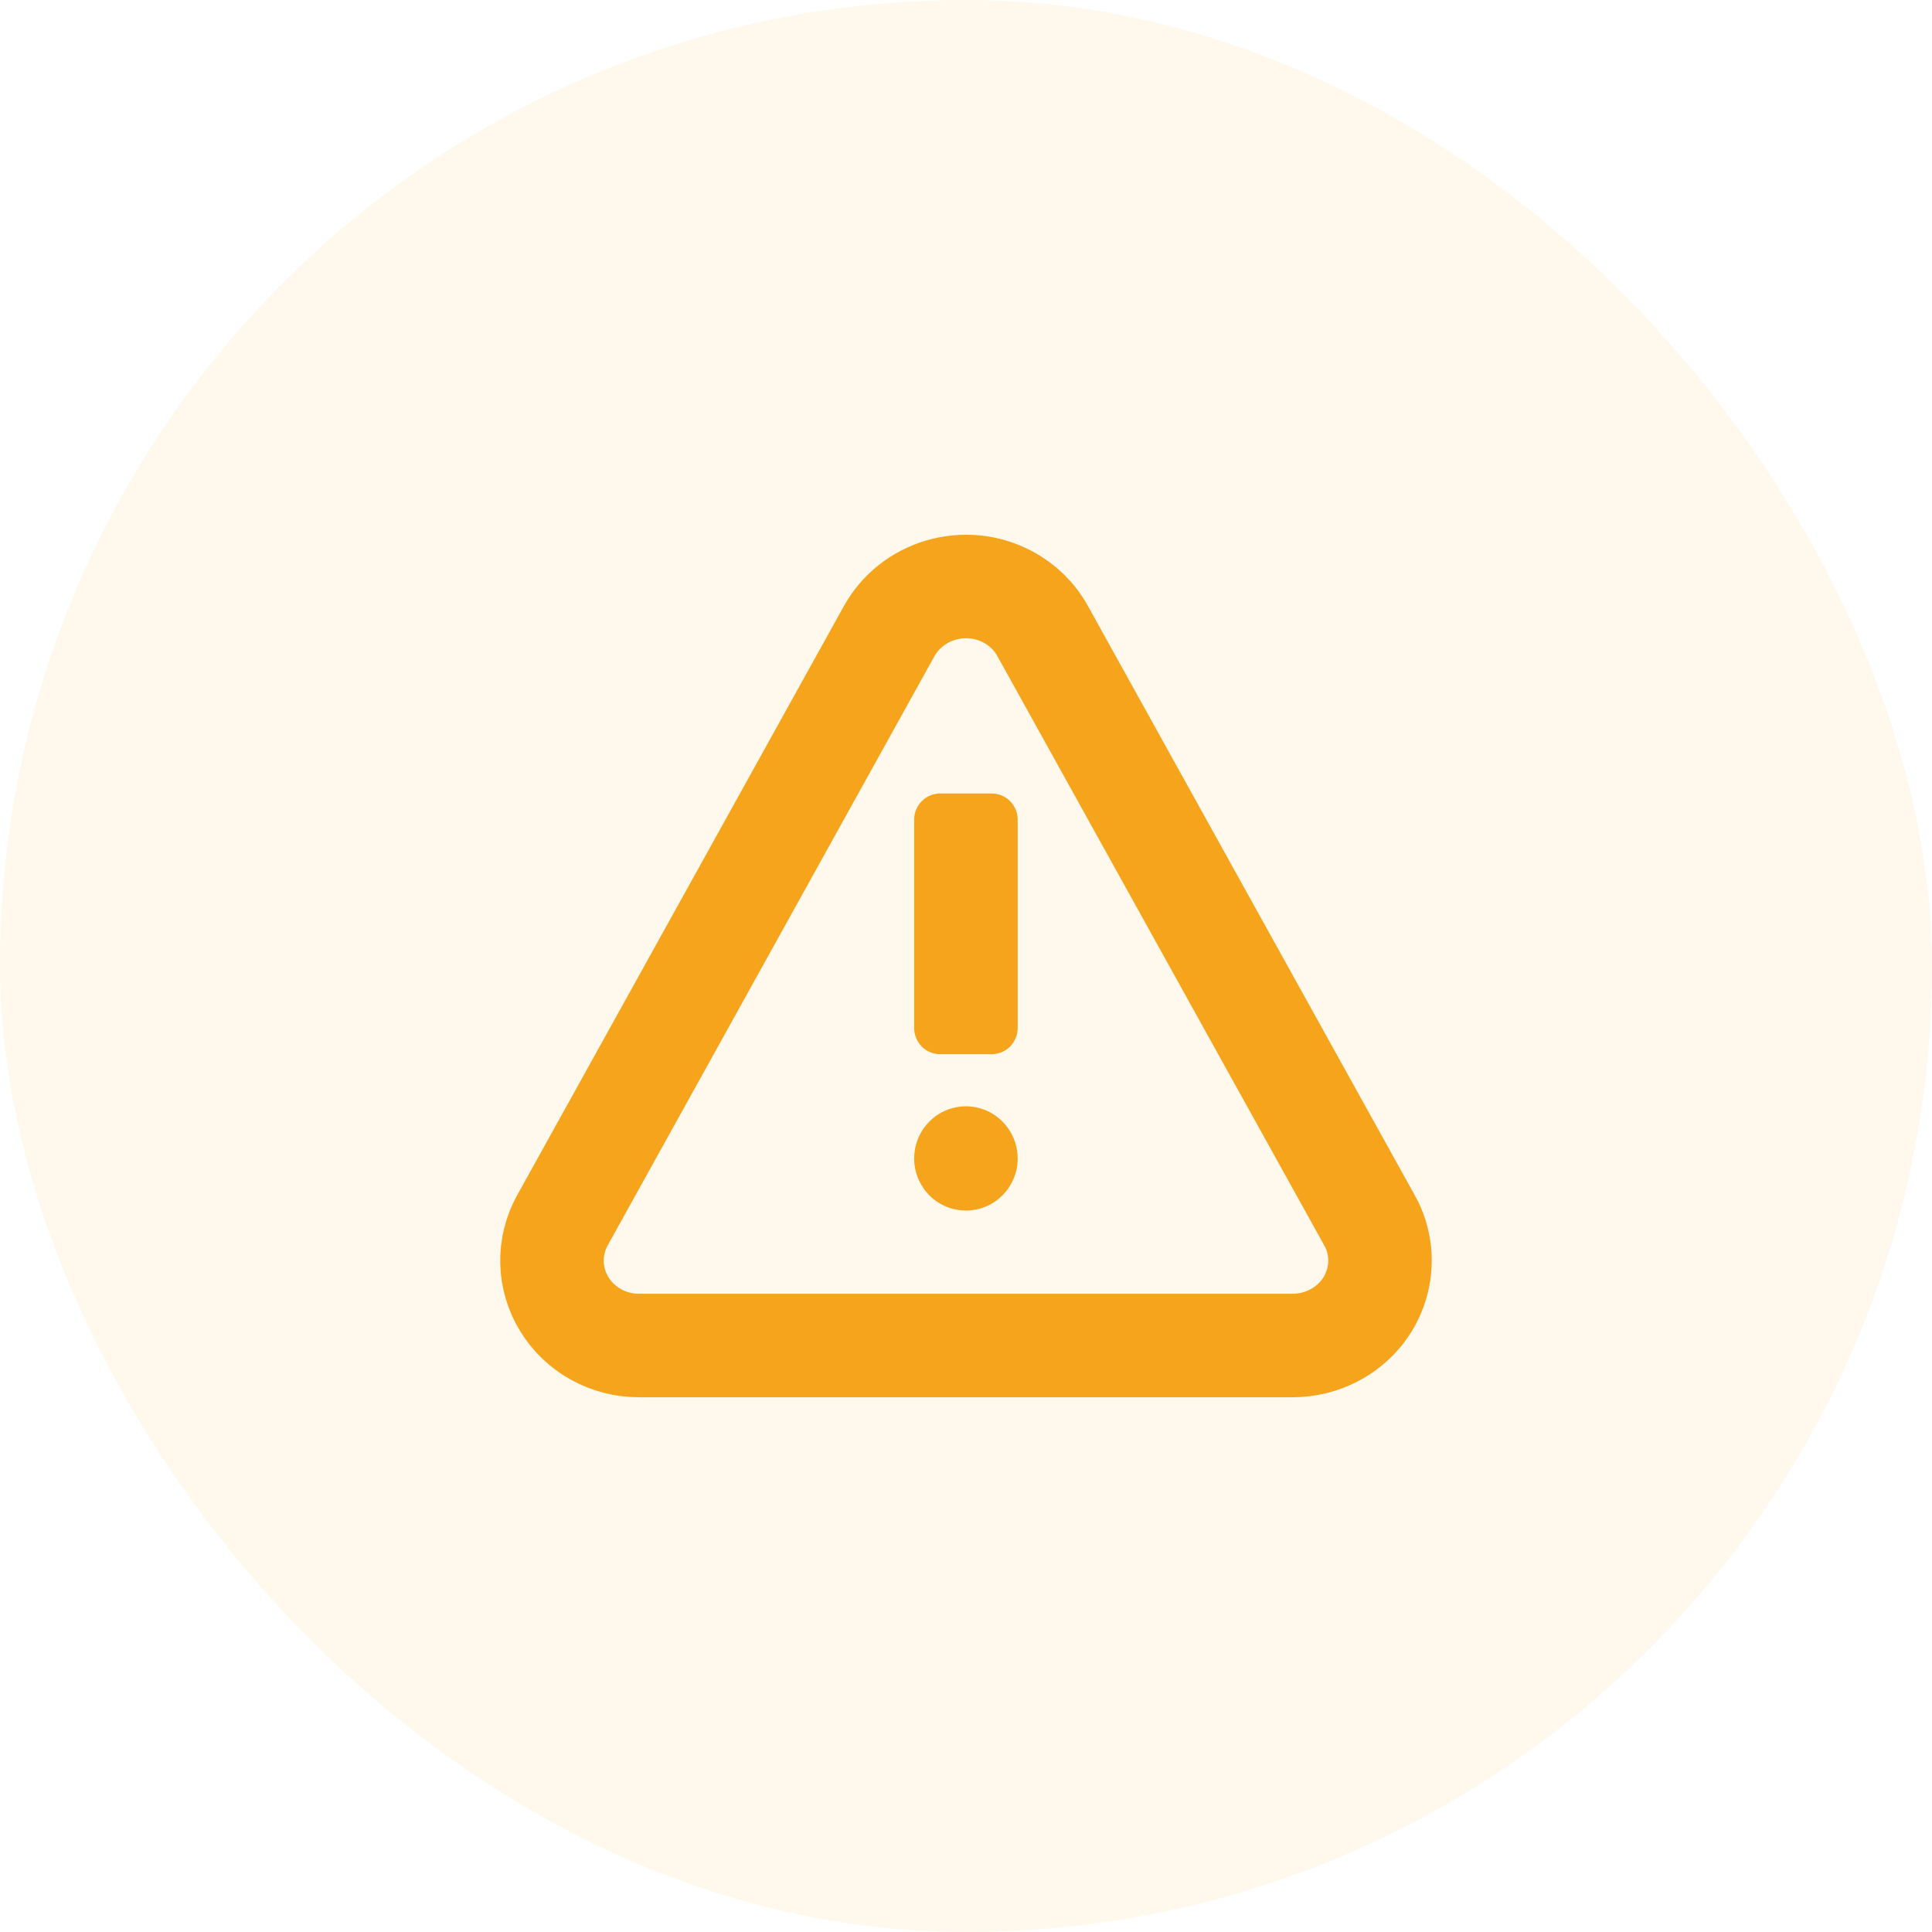 <svg width="28" height="28" viewBox="0 0 28 28" fill="none" xmlns="http://www.w3.org/2000/svg">
<rect width="28" height="28" rx="14" fill="#F5A41C" fill-opacity="0.08"/>
<path d="M19.848 17.686L15.111 9.146C14.995 8.934 14.816 8.76 14.599 8.647C14.304 8.492 13.959 8.458 13.638 8.552C13.317 8.645 13.047 8.858 12.887 9.146L8.151 17.686C8.047 17.874 7.995 18.085 8 18.298C8.005 18.512 8.067 18.72 8.18 18.903C8.292 19.086 8.451 19.237 8.641 19.342C8.832 19.447 9.047 19.501 9.265 19.5H18.734C18.943 19.5 19.149 19.45 19.334 19.353C19.48 19.277 19.609 19.174 19.715 19.049C19.82 18.924 19.898 18.779 19.946 18.625C19.994 18.469 20.01 18.307 19.994 18.146C19.977 17.985 19.928 17.828 19.849 17.686H19.848Z" stroke="#F5A41C" stroke-width="1.5"/>
<path d="M13.999 17.544C13.851 17.544 13.706 17.5 13.582 17.417C13.459 17.334 13.363 17.216 13.306 17.078C13.249 16.94 13.235 16.788 13.263 16.642C13.292 16.495 13.364 16.36 13.469 16.255C13.573 16.149 13.707 16.077 13.853 16.048C13.998 16.019 14.149 16.034 14.286 16.091C14.423 16.148 14.54 16.245 14.622 16.369C14.705 16.493 14.749 16.64 14.749 16.789C14.749 16.989 14.67 17.181 14.529 17.323C14.389 17.465 14.198 17.544 13.999 17.544ZM14.749 14.9C14.749 15 14.709 15.096 14.639 15.167C14.569 15.238 14.473 15.278 14.374 15.278H13.624C13.524 15.278 13.429 15.238 13.359 15.167C13.289 15.096 13.249 15 13.249 14.9V11.878C13.249 11.778 13.289 11.681 13.359 11.611C13.429 11.54 13.524 11.5 13.624 11.5H14.374C14.473 11.5 14.569 11.54 14.639 11.611C14.709 11.681 14.749 11.778 14.749 11.878V14.9Z" fill="#F5A41C"/>
</svg>
